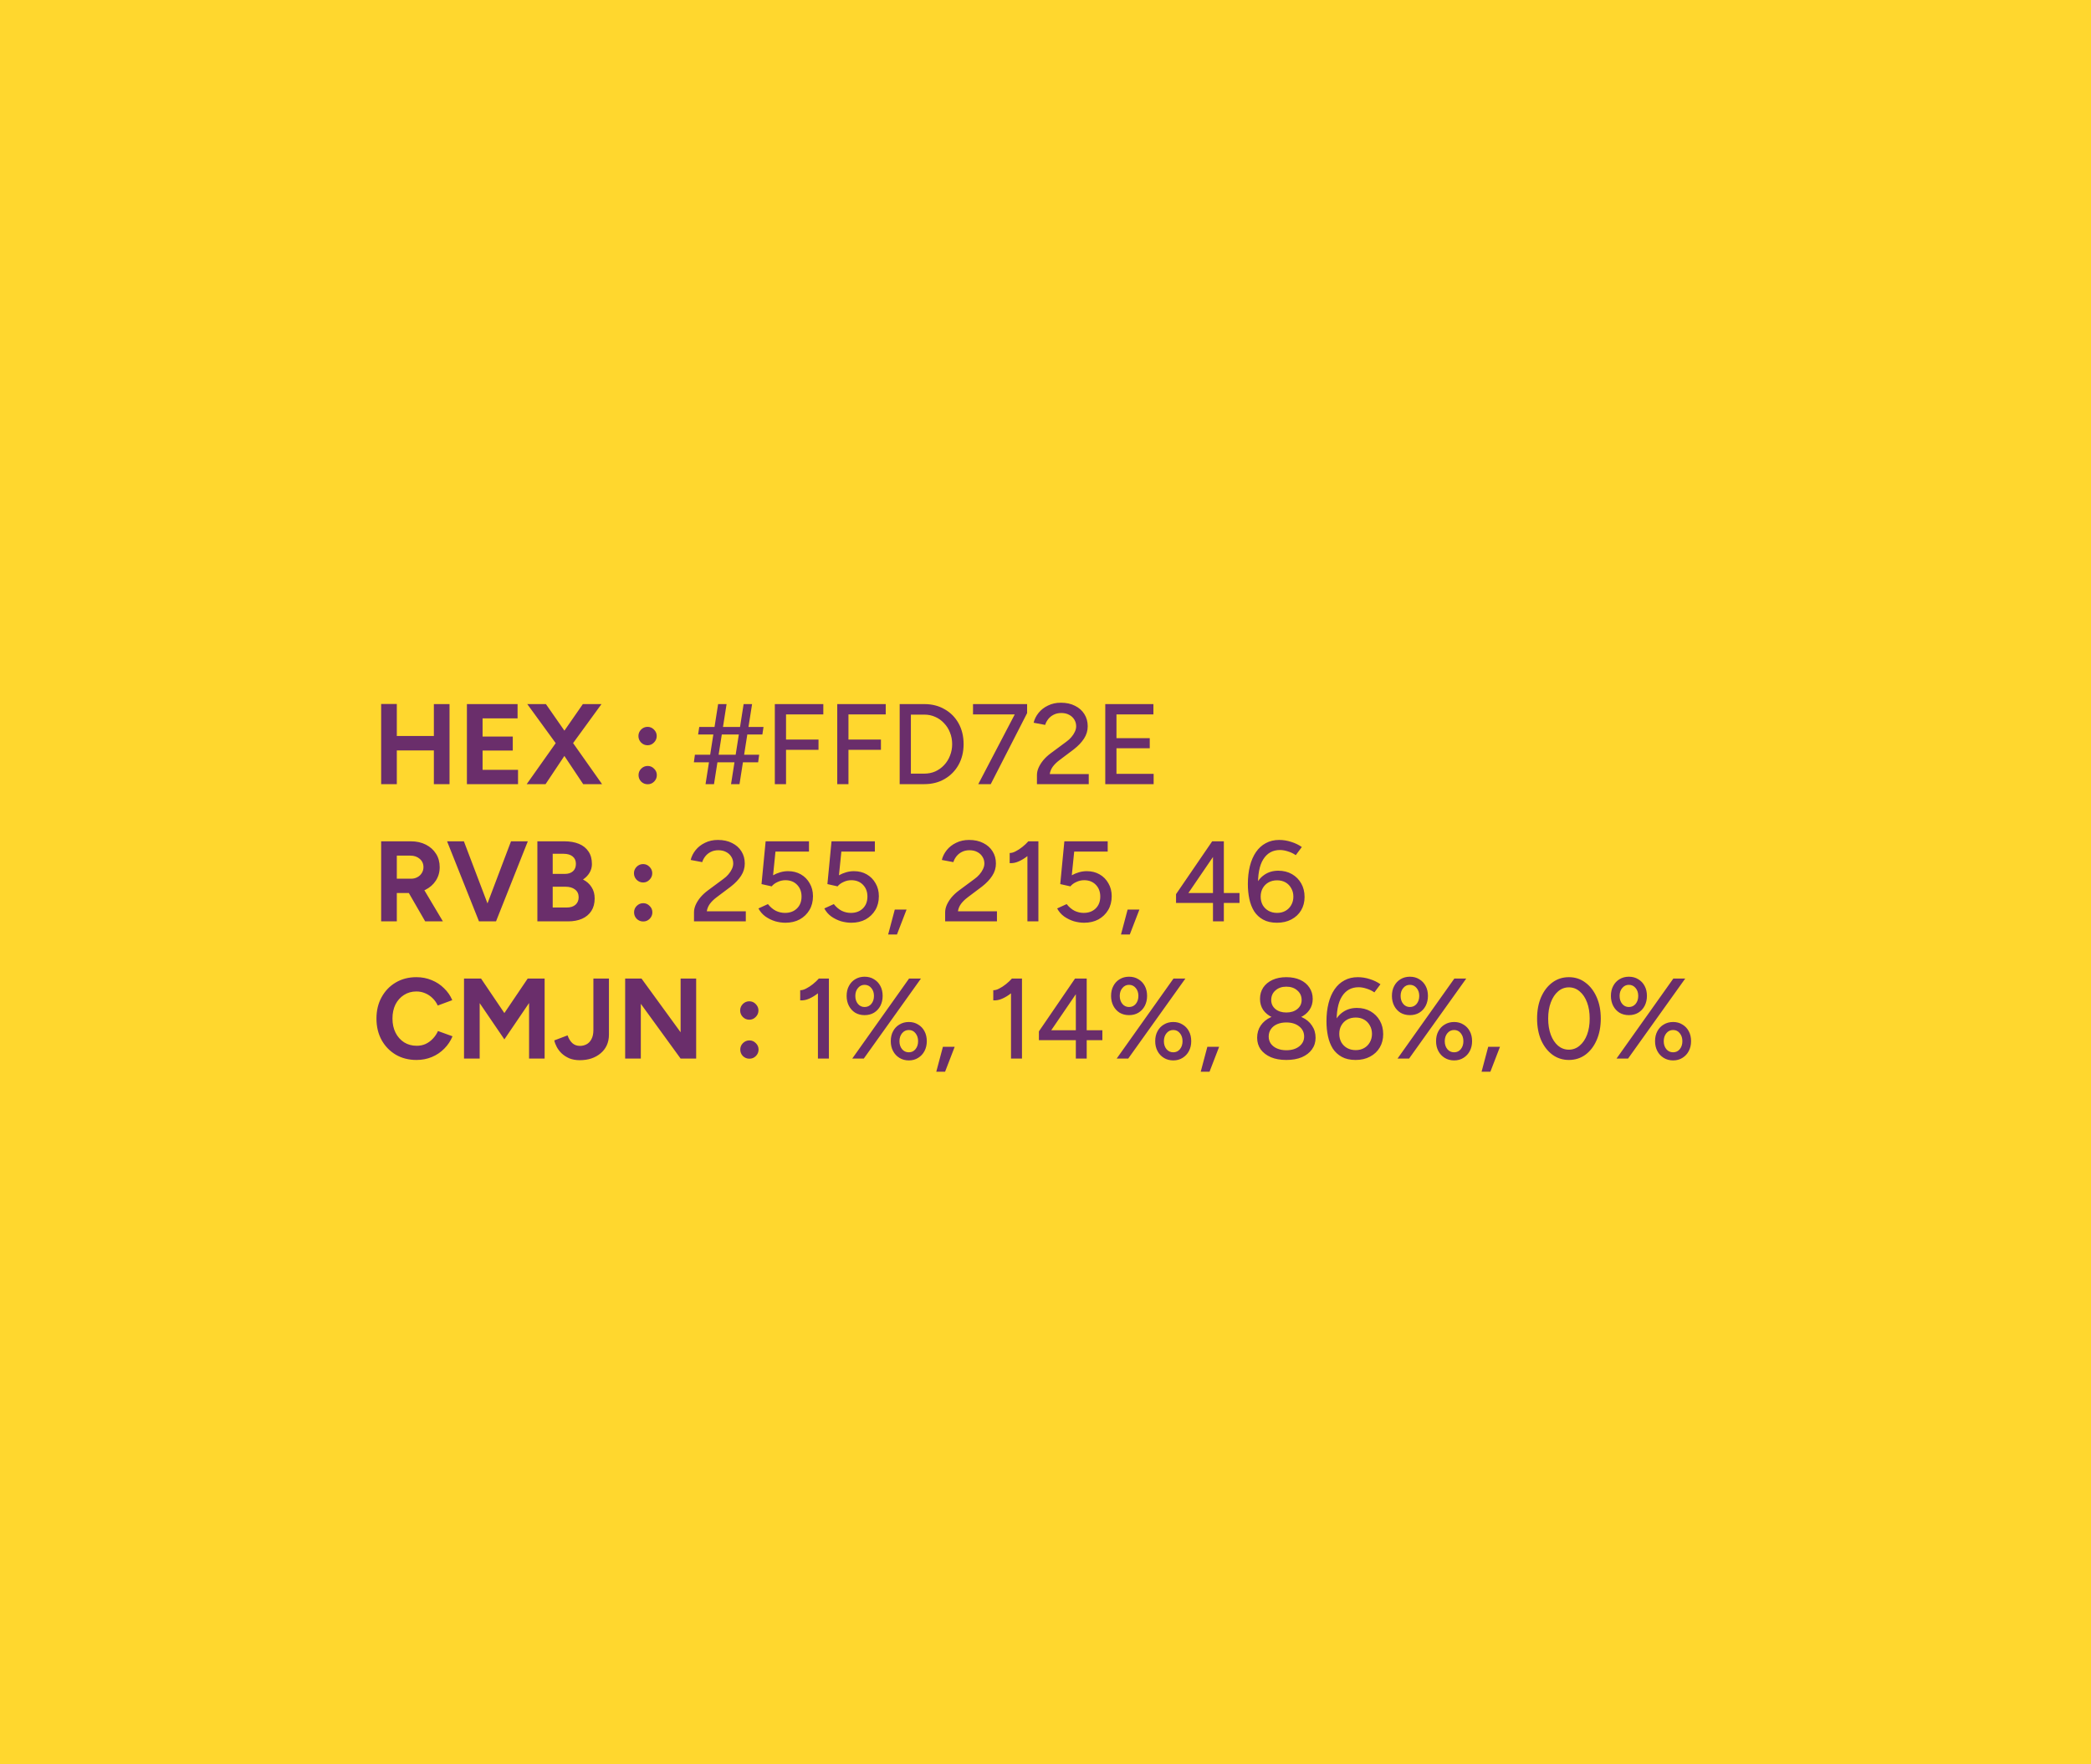 <svg xmlns="http://www.w3.org/2000/svg" width="640" height="540" viewBox="0 0 640 540" fill="none"><rect width="640" height="540" fill="#FFD72E"></rect><path d="M132.795 240V215.5H137.59V240H132.795ZM116.66 240V215.465H121.455V240H116.66ZM120.23 229.675V225.265H135.07V229.675H120.23ZM142.91 240V215.5H158.415V219.875H147.705V225.44H156.945V229.71H147.705V235.625H158.555V240H142.91ZM161.21 240L170.695 226.595L178.395 215.5H184.1L174.825 228.24L166.985 240H161.21ZM178.5 240L170.66 228.24L161.385 215.5H167.09L174.79 226.56L184.275 240H178.5ZM198.205 228.1C197.435 228.1 196.77 227.82 196.21 227.26C195.673 226.7 195.405 226.035 195.405 225.265C195.405 224.518 195.673 223.865 196.21 223.305C196.77 222.745 197.435 222.465 198.205 222.465C198.975 222.465 199.628 222.745 200.165 223.305C200.725 223.865 201.005 224.518 201.005 225.265C201.005 226.035 200.725 226.7 200.165 227.26C199.628 227.82 198.975 228.1 198.205 228.1ZM198.24 240.035C197.47 240.035 196.805 239.767 196.245 239.23C195.708 238.67 195.44 238.005 195.44 237.235C195.44 236.465 195.708 235.812 196.245 235.275C196.805 234.715 197.47 234.435 198.24 234.435C199.01 234.435 199.663 234.715 200.2 235.275C200.76 235.812 201.04 236.465 201.04 237.235C201.04 238.005 200.76 238.67 200.2 239.23C199.663 239.767 199.01 240.035 198.24 240.035ZM223.752 240L227.602 215.5H230.192L226.342 240H223.752ZM212.377 233.315L212.692 231.005H232.362L232.047 233.315H212.377ZM215.947 240L219.797 215.5H222.387L218.537 240H215.947ZM213.672 224.81L214.022 222.5H233.692L233.342 224.81H213.672ZM237.154 240V215.5H251.994V218.65H240.584V226.35H250.524V229.5H240.584V240H237.154ZM256.261 240V215.5H271.101V218.65H259.691V226.35H269.631V229.5H259.691V240H256.261ZM275.367 240V215.5H282.927C285.26 215.5 287.325 216.025 289.122 217.075C290.942 218.102 292.365 219.537 293.392 221.38C294.419 223.223 294.932 225.347 294.932 227.75C294.932 230.13 294.419 232.242 293.392 234.085C292.365 235.928 290.942 237.375 289.122 238.425C287.325 239.475 285.26 240 282.927 240H275.367ZM278.797 236.78H282.927C284.117 236.78 285.225 236.558 286.252 236.115C287.279 235.648 288.177 235.007 288.947 234.19C289.74 233.35 290.347 232.382 290.767 231.285C291.21 230.188 291.432 229.01 291.432 227.75C291.432 226.49 291.21 225.312 290.767 224.215C290.347 223.118 289.74 222.162 288.947 221.345C288.177 220.505 287.279 219.863 286.252 219.42C285.225 218.953 284.117 218.72 282.927 218.72H278.797V236.78ZM299.426 240L310.976 217.915L314.371 218.265L303.241 240H299.426ZM297.816 218.65V215.5H314.371V218.265L311.396 218.65H297.816ZM317.381 240V237.235C317.381 236.512 317.544 235.765 317.871 234.995C318.221 234.202 318.711 233.42 319.341 232.65C319.994 231.88 320.764 231.168 321.651 230.515L326.376 227.015C326.936 226.618 327.438 226.163 327.881 225.65C328.348 225.113 328.709 224.565 328.966 224.005C329.246 223.422 329.386 222.85 329.386 222.29C329.386 221.543 329.199 220.867 328.826 220.26C328.453 219.63 327.928 219.14 327.251 218.79C326.574 218.417 325.769 218.23 324.836 218.23C323.949 218.23 323.168 218.405 322.491 218.755C321.838 219.082 321.289 219.525 320.846 220.085C320.403 220.645 320.088 221.24 319.901 221.87L316.366 221.205C316.623 220.132 317.124 219.128 317.871 218.195C318.618 217.262 319.574 216.515 320.741 215.955C321.908 215.372 323.226 215.08 324.696 215.08C326.376 215.08 327.823 215.395 329.036 216.025C330.273 216.632 331.229 217.483 331.906 218.58C332.583 219.653 332.921 220.89 332.921 222.29C332.921 223.643 332.548 224.892 331.801 226.035C331.078 227.178 330.028 228.287 328.651 229.36L324.276 232.65C323.413 233.303 322.724 233.98 322.211 234.68C321.721 235.38 321.418 236.127 321.301 236.92H333.236V240H317.381ZM338.292 240V215.5H353.027V218.65H341.722V225.93H351.907V229.01H341.722V236.85H353.097V240H338.292ZM116.66 282V257.5H125.76C127.487 257.5 129.015 257.838 130.345 258.515C131.675 259.192 132.713 260.125 133.46 261.315C134.207 262.482 134.58 263.847 134.58 265.41C134.58 266.95 134.183 268.327 133.39 269.54C132.62 270.73 131.558 271.663 130.205 272.34C128.852 272.993 127.312 273.32 125.585 273.32H121.455V282H116.66ZM130.135 282L124.465 272.165L128.14 269.54L135.56 282H130.135ZM121.455 268.945H125.795C126.518 268.945 127.16 268.793 127.72 268.49C128.303 268.187 128.758 267.767 129.085 267.23C129.435 266.693 129.61 266.087 129.61 265.41C129.61 264.36 129.225 263.508 128.455 262.855C127.708 262.202 126.74 261.875 125.55 261.875H121.455V268.945ZM147.129 282L156.404 257.5H161.549L151.819 282H147.129ZM146.604 282L136.839 257.5H141.984L151.294 282H146.604ZM164.477 282V257.5H172.772C174.452 257.5 175.922 257.757 177.182 258.27C178.442 258.783 179.422 259.565 180.122 260.615C180.822 261.642 181.172 262.925 181.172 264.465C181.172 265.422 180.927 266.308 180.437 267.125C179.971 267.918 179.306 268.607 178.442 269.19C179.586 269.773 180.461 270.555 181.067 271.535C181.697 272.492 182.012 273.647 182.012 275C182.012 276.493 181.674 277.765 180.997 278.815C180.321 279.865 179.376 280.658 178.162 281.195C176.949 281.732 175.526 282 173.892 282H164.477ZM169.167 277.765H173.437C174.581 277.765 175.479 277.485 176.132 276.925C176.786 276.342 177.112 275.572 177.112 274.615C177.112 273.612 176.751 272.83 176.027 272.27C175.304 271.687 174.312 271.395 173.052 271.395H169.167V277.765ZM169.167 267.475H172.877C173.927 267.475 174.756 267.207 175.362 266.67C175.969 266.133 176.272 265.375 176.272 264.395C176.272 263.415 175.934 262.657 175.257 262.12C174.581 261.583 173.659 261.315 172.492 261.315H169.167V267.475ZM196.838 270.1C196.068 270.1 195.403 269.82 194.843 269.26C194.306 268.7 194.038 268.035 194.038 267.265C194.038 266.518 194.306 265.865 194.843 265.305C195.403 264.745 196.068 264.465 196.838 264.465C197.608 264.465 198.261 264.745 198.798 265.305C199.358 265.865 199.638 266.518 199.638 267.265C199.638 268.035 199.358 268.7 198.798 269.26C198.261 269.82 197.608 270.1 196.838 270.1ZM196.873 282.035C196.103 282.035 195.438 281.767 194.878 281.23C194.341 280.67 194.073 280.005 194.073 279.235C194.073 278.465 194.341 277.812 194.878 277.275C195.438 276.715 196.103 276.435 196.873 276.435C197.643 276.435 198.296 276.715 198.833 277.275C199.393 277.812 199.673 278.465 199.673 279.235C199.673 280.005 199.393 280.67 198.833 281.23C198.296 281.767 197.643 282.035 196.873 282.035ZM212.415 282V279.235C212.415 278.512 212.578 277.765 212.905 276.995C213.255 276.202 213.745 275.42 214.375 274.65C215.028 273.88 215.798 273.168 216.685 272.515L221.41 269.015C221.97 268.618 222.472 268.163 222.915 267.65C223.382 267.113 223.743 266.565 224 266.005C224.28 265.422 224.42 264.85 224.42 264.29C224.42 263.543 224.233 262.867 223.86 262.26C223.487 261.63 222.962 261.14 222.285 260.79C221.608 260.417 220.803 260.23 219.87 260.23C218.983 260.23 218.202 260.405 217.525 260.755C216.872 261.082 216.323 261.525 215.88 262.085C215.437 262.645 215.122 263.24 214.935 263.87L211.4 263.205C211.657 262.132 212.158 261.128 212.905 260.195C213.652 259.262 214.608 258.515 215.775 257.955C216.942 257.372 218.26 257.08 219.73 257.08C221.41 257.08 222.857 257.395 224.07 258.025C225.307 258.632 226.263 259.483 226.94 260.58C227.617 261.653 227.955 262.89 227.955 264.29C227.955 265.643 227.582 266.892 226.835 268.035C226.112 269.178 225.062 270.287 223.685 271.36L219.31 274.65C218.447 275.303 217.758 275.98 217.245 276.68C216.755 277.38 216.452 278.127 216.335 278.92H228.27V282H212.415ZM240.396 282.42C239.369 282.42 238.319 282.268 237.246 281.965C236.196 281.638 235.216 281.16 234.306 280.53C233.396 279.877 232.673 279.048 232.136 278.045L235.041 276.715C235.788 277.648 236.604 278.337 237.491 278.78C238.378 279.2 239.299 279.41 240.256 279.41C241.773 279.41 242.998 278.955 243.931 278.045C244.864 277.135 245.331 275.922 245.331 274.405C245.331 272.935 244.876 271.733 243.966 270.8C243.056 269.867 241.866 269.4 240.396 269.4C239.556 269.4 238.751 269.587 237.981 269.96C237.211 270.31 236.616 270.753 236.196 271.29L233.081 270.59L234.341 257.5H247.606V260.65H237.351L236.616 267.895C237.269 267.522 237.993 267.218 238.786 266.985C239.579 266.752 240.384 266.635 241.201 266.635C242.671 266.635 243.978 266.962 245.121 267.615C246.264 268.268 247.163 269.178 247.816 270.345C248.493 271.488 248.831 272.807 248.831 274.3C248.831 275.91 248.469 277.322 247.746 278.535C247.023 279.748 246.031 280.705 244.771 281.405C243.511 282.082 242.053 282.42 240.396 282.42ZM260.562 282.42C259.535 282.42 258.485 282.268 257.412 281.965C256.362 281.638 255.382 281.16 254.472 280.53C253.562 279.877 252.839 279.048 252.302 278.045L255.207 276.715C255.954 277.648 256.77 278.337 257.657 278.78C258.544 279.2 259.465 279.41 260.422 279.41C261.939 279.41 263.164 278.955 264.097 278.045C265.03 277.135 265.497 275.922 265.497 274.405C265.497 272.935 265.042 271.733 264.132 270.8C263.222 269.867 262.032 269.4 260.562 269.4C259.722 269.4 258.917 269.587 258.147 269.96C257.377 270.31 256.782 270.753 256.362 271.29L253.247 270.59L254.507 257.5H267.772V260.65H257.517L256.782 267.895C257.435 267.522 258.159 267.218 258.952 266.985C259.745 266.752 260.55 266.635 261.367 266.635C262.837 266.635 264.144 266.962 265.287 267.615C266.43 268.268 267.329 269.178 267.982 270.345C268.659 271.488 268.997 272.807 268.997 274.3C268.997 275.91 268.635 277.322 267.912 278.535C267.189 279.748 266.197 280.705 264.937 281.405C263.677 282.082 262.219 282.42 260.562 282.42ZM271.838 286.025L273.868 278.395H277.473L274.533 286.025H271.838ZM289.285 282V279.235C289.285 278.512 289.449 277.765 289.775 276.995C290.125 276.202 290.615 275.42 291.245 274.65C291.899 273.88 292.669 273.168 293.555 272.515L298.28 269.015C298.84 268.618 299.342 268.163 299.785 267.65C300.252 267.113 300.614 266.565 300.87 266.005C301.15 265.422 301.29 264.85 301.29 264.29C301.29 263.543 301.104 262.867 300.73 262.26C300.357 261.63 299.832 261.14 299.155 260.79C298.479 260.417 297.674 260.23 296.74 260.23C295.854 260.23 295.072 260.405 294.395 260.755C293.742 261.082 293.194 261.525 292.75 262.085C292.307 262.645 291.992 263.24 291.805 263.87L288.27 263.205C288.527 262.132 289.029 261.128 289.775 260.195C290.522 259.262 291.479 258.515 292.645 257.955C293.812 257.372 295.13 257.08 296.6 257.08C298.28 257.08 299.727 257.395 300.94 258.025C302.177 258.632 303.134 259.483 303.81 260.58C304.487 261.653 304.825 262.89 304.825 264.29C304.825 265.643 304.452 266.892 303.705 268.035C302.982 269.178 301.932 270.287 300.555 271.36L296.18 274.65C295.317 275.303 294.629 275.98 294.115 276.68C293.625 277.38 293.322 278.127 293.205 278.92H305.14V282H289.285ZM314.466 282V259.355L314.781 257.5H317.826V282H314.466ZM309.041 264.185V261.07C309.554 261.093 310.149 260.93 310.826 260.58C311.526 260.23 312.226 259.775 312.926 259.215C313.626 258.655 314.244 258.072 314.781 257.465L316.916 259.775C316.123 260.615 315.294 261.373 314.431 262.05C313.568 262.727 312.681 263.263 311.771 263.66C310.884 264.057 309.974 264.232 309.041 264.185ZM331.827 282.42C330.8 282.42 329.75 282.268 328.677 281.965C327.627 281.638 326.647 281.16 325.737 280.53C324.827 279.877 324.103 279.048 323.567 278.045L326.472 276.715C327.218 277.648 328.035 278.337 328.922 278.78C329.808 279.2 330.73 279.41 331.687 279.41C333.203 279.41 334.428 278.955 335.362 278.045C336.295 277.135 336.762 275.922 336.762 274.405C336.762 272.935 336.307 271.733 335.397 270.8C334.487 269.867 333.297 269.4 331.827 269.4C330.987 269.4 330.182 269.587 329.412 269.96C328.642 270.31 328.047 270.753 327.627 271.29L324.512 270.59L325.772 257.5H339.037V260.65H328.782L328.047 267.895C328.7 267.522 329.423 267.218 330.217 266.985C331.01 266.752 331.815 266.635 332.632 266.635C334.102 266.635 335.408 266.962 336.552 267.615C337.695 268.268 338.593 269.178 339.247 270.345C339.923 271.488 340.262 272.807 340.262 274.3C340.262 275.91 339.9 277.322 339.177 278.535C338.453 279.748 337.462 280.705 336.202 281.405C334.942 282.082 333.483 282.42 331.827 282.42ZM343.103 286.025L345.133 278.395H348.738L345.798 286.025H343.103ZM371.26 282V276.365H359.955V273.67L371.015 257.5H374.585V273.32H379.38V276.365H374.585V282H371.26ZM363.735 273.32H371.26V262.295L363.735 273.32ZM390.861 282.42C389.181 282.42 387.769 282.105 386.626 281.475C385.482 280.845 384.561 279.993 383.861 278.92C383.184 277.823 382.694 276.563 382.391 275.14C382.087 273.717 381.936 272.2 381.936 270.59C381.936 268.56 382.146 266.717 382.566 265.06C382.986 263.403 383.604 261.98 384.421 260.79C385.237 259.6 386.241 258.69 387.431 258.06C388.621 257.407 389.986 257.08 391.526 257.08C392.762 257.08 393.987 257.278 395.201 257.675C396.414 258.048 397.499 258.573 398.456 259.25L396.601 261.735C395.854 261.222 395.049 260.837 394.186 260.58C393.322 260.3 392.517 260.16 391.771 260.16C389.554 260.16 387.851 261.105 386.661 262.995C385.471 264.862 384.934 267.743 385.051 271.64L384.351 271.045C384.911 269.668 385.786 268.572 386.976 267.755C388.189 266.915 389.612 266.495 391.246 266.495C392.832 266.495 394.232 266.845 395.446 267.545C396.659 268.245 397.604 269.202 398.281 270.415C398.957 271.605 399.296 272.982 399.296 274.545C399.296 276.062 398.946 277.415 398.246 278.605C397.546 279.795 396.554 280.728 395.271 281.405C394.011 282.082 392.541 282.42 390.861 282.42ZM390.896 279.41C391.852 279.41 392.704 279.2 393.451 278.78C394.197 278.36 394.781 277.777 395.201 277.03C395.644 276.26 395.866 275.397 395.866 274.44C395.866 273.46 395.644 272.597 395.201 271.85C394.781 271.08 394.197 270.485 393.451 270.065C392.704 269.645 391.852 269.435 390.896 269.435C389.916 269.435 389.041 269.645 388.271 270.065C387.524 270.485 386.929 271.08 386.486 271.85C386.066 272.597 385.856 273.46 385.856 274.44C385.856 275.397 386.066 276.26 386.486 277.03C386.929 277.777 387.524 278.36 388.271 278.78C389.041 279.2 389.916 279.41 390.896 279.41ZM127.475 324.42C125.095 324.42 122.983 323.883 121.14 322.81C119.297 321.713 117.85 320.22 116.8 318.33C115.75 316.417 115.225 314.223 115.225 311.75C115.225 309.277 115.75 307.095 116.8 305.205C117.85 303.292 119.285 301.798 121.105 300.725C122.948 299.628 125.06 299.08 127.44 299.08C129.12 299.08 130.683 299.383 132.13 299.99C133.577 300.573 134.837 301.402 135.91 302.475C137.007 303.525 137.847 304.738 138.43 306.115L133.985 307.76C133.588 306.897 133.063 306.15 132.41 305.52C131.757 304.867 131.01 304.365 130.17 304.015C129.33 303.642 128.42 303.455 127.44 303.455C126.017 303.455 124.745 303.817 123.625 304.54C122.528 305.24 121.665 306.208 121.035 307.445C120.428 308.682 120.125 310.117 120.125 311.75C120.125 313.383 120.44 314.83 121.07 316.09C121.7 317.327 122.575 318.307 123.695 319.03C124.815 319.73 126.098 320.08 127.545 320.08C128.548 320.08 129.458 319.893 130.275 319.52C131.115 319.123 131.85 318.587 132.48 317.91C133.133 317.233 133.658 316.452 134.055 315.565L138.5 317.175C137.917 318.598 137.077 319.858 135.98 320.955C134.907 322.052 133.647 322.903 132.2 323.51C130.753 324.117 129.178 324.42 127.475 324.42ZM142.021 324V299.5H147.236L154.376 310.07L161.516 299.5H166.696V324H161.936V306.99L154.376 318.12L146.816 307.025V324H142.021ZM177.456 324.49C176.266 324.49 175.204 324.303 174.271 323.93C173.361 323.533 172.579 323.032 171.926 322.425C171.296 321.818 170.794 321.165 170.421 320.465C170.048 319.765 169.791 319.088 169.651 318.435L173.711 316.895C174.084 317.922 174.574 318.715 175.181 319.275C175.811 319.835 176.593 320.115 177.526 320.115C178.226 320.115 178.891 319.952 179.521 319.625C180.151 319.298 180.653 318.773 181.026 318.05C181.423 317.327 181.621 316.393 181.621 315.25V299.5H186.381V316.65C186.381 317.863 186.159 318.96 185.716 319.94C185.273 320.897 184.643 321.713 183.826 322.39C183.033 323.067 182.088 323.592 180.991 323.965C179.918 324.315 178.739 324.49 177.456 324.49ZM191.343 324V299.5H196.348L208.318 315.95V299.5H213.078V324H208.318L196.138 307.235V324H191.343ZM229.343 312.1C228.573 312.1 227.908 311.82 227.348 311.26C226.811 310.7 226.543 310.035 226.543 309.265C226.543 308.518 226.811 307.865 227.348 307.305C227.908 306.745 228.573 306.465 229.343 306.465C230.113 306.465 230.766 306.745 231.303 307.305C231.863 307.865 232.143 308.518 232.143 309.265C232.143 310.035 231.863 310.7 231.303 311.26C230.766 311.82 230.113 312.1 229.343 312.1ZM229.378 324.035C228.608 324.035 227.943 323.767 227.383 323.23C226.846 322.67 226.578 322.005 226.578 321.235C226.578 320.465 226.846 319.812 227.383 319.275C227.943 318.715 228.608 318.435 229.378 318.435C230.148 318.435 230.801 318.715 231.338 319.275C231.898 319.812 232.178 320.465 232.178 321.235C232.178 322.005 231.898 322.67 231.338 323.23C230.801 323.767 230.148 324.035 229.378 324.035ZM250.345 324V301.355L250.66 299.5H253.705V324H250.345ZM244.92 306.185V303.07C245.433 303.093 246.028 302.93 246.705 302.58C247.405 302.23 248.105 301.775 248.805 301.215C249.505 300.655 250.123 300.072 250.66 299.465L252.795 301.775C252.002 302.615 251.173 303.373 250.31 304.05C249.447 304.727 248.56 305.263 247.65 305.66C246.763 306.057 245.853 306.232 244.92 306.185ZM260.846 324L278.241 299.5H281.881L264.381 324H260.846ZM278.171 324.56C277.097 324.56 276.141 324.303 275.301 323.79C274.461 323.277 273.807 322.577 273.341 321.69C272.874 320.803 272.641 319.8 272.641 318.68C272.641 317.513 272.874 316.498 273.341 315.635C273.807 314.748 274.461 314.06 275.301 313.57C276.141 313.057 277.097 312.8 278.171 312.8C279.244 312.8 280.189 313.057 281.006 313.57C281.846 314.06 282.499 314.748 282.966 315.635C283.432 316.498 283.666 317.513 283.666 318.68C283.666 319.8 283.432 320.803 282.966 321.69C282.499 322.577 281.846 323.277 281.006 323.79C280.189 324.303 279.244 324.56 278.171 324.56ZM278.171 322.075C279.011 322.075 279.687 321.76 280.201 321.13C280.737 320.477 281.006 319.66 281.006 318.68C281.006 317.7 280.737 316.883 280.201 316.23C279.687 315.577 279.011 315.25 278.171 315.25C277.331 315.25 276.642 315.577 276.106 316.23C275.569 316.883 275.301 317.7 275.301 318.68C275.301 319.66 275.569 320.477 276.106 321.13C276.642 321.76 277.331 322.075 278.171 322.075ZM264.626 310.7C263.552 310.7 262.596 310.455 261.756 309.965C260.939 309.452 260.297 308.752 259.831 307.865C259.364 306.955 259.131 305.94 259.131 304.82C259.131 303.653 259.364 302.638 259.831 301.775C260.297 300.888 260.939 300.2 261.756 299.71C262.596 299.197 263.552 298.94 264.626 298.94C265.722 298.94 266.679 299.197 267.496 299.71C268.336 300.2 268.989 300.888 269.456 301.775C269.922 302.638 270.156 303.653 270.156 304.82C270.156 305.94 269.922 306.955 269.456 307.865C268.989 308.752 268.336 309.452 267.496 309.965C266.679 310.455 265.722 310.7 264.626 310.7ZM264.626 308.215C265.466 308.215 266.154 307.9 266.691 307.27C267.227 306.617 267.496 305.8 267.496 304.82C267.496 303.84 267.227 303.035 266.691 302.405C266.154 301.752 265.466 301.425 264.626 301.425C263.809 301.425 263.132 301.752 262.596 302.405C262.059 303.035 261.791 303.84 261.791 304.82C261.791 305.8 262.059 306.617 262.596 307.27C263.132 307.9 263.809 308.215 264.626 308.215ZM286.569 328.025L288.599 320.395H292.204L289.264 328.025H286.569ZM309.442 324V301.355L309.757 299.5H312.802V324H309.442ZM304.017 306.185V303.07C304.53 303.093 305.125 302.93 305.802 302.58C306.502 302.23 307.202 301.775 307.902 301.215C308.602 300.655 309.22 300.072 309.757 299.465L311.892 301.775C311.098 302.615 310.27 303.373 309.407 304.05C308.543 304.727 307.657 305.263 306.747 305.66C305.86 306.057 304.95 306.232 304.017 306.185ZM329.287 324V318.365H317.982V315.67L329.042 299.5H332.612V315.32H337.407V318.365H332.612V324H329.287ZM321.762 315.32H329.287V304.295L321.762 315.32ZM341.783 324L359.178 299.5H362.818L345.318 324H341.783ZM359.108 324.56C358.035 324.56 357.078 324.303 356.238 323.79C355.398 323.277 354.745 322.577 354.278 321.69C353.811 320.803 353.578 319.8 353.578 318.68C353.578 317.513 353.811 316.498 354.278 315.635C354.745 314.748 355.398 314.06 356.238 313.57C357.078 313.057 358.035 312.8 359.108 312.8C360.181 312.8 361.126 313.057 361.943 313.57C362.783 314.06 363.436 314.748 363.903 315.635C364.37 316.498 364.603 317.513 364.603 318.68C364.603 319.8 364.37 320.803 363.903 321.69C363.436 322.577 362.783 323.277 361.943 323.79C361.126 324.303 360.181 324.56 359.108 324.56ZM359.108 322.075C359.948 322.075 360.625 321.76 361.138 321.13C361.675 320.477 361.943 319.66 361.943 318.68C361.943 317.7 361.675 316.883 361.138 316.23C360.625 315.577 359.948 315.25 359.108 315.25C358.268 315.25 357.58 315.577 357.043 316.23C356.506 316.883 356.238 317.7 356.238 318.68C356.238 319.66 356.506 320.477 357.043 321.13C357.58 321.76 358.268 322.075 359.108 322.075ZM345.563 310.7C344.49 310.7 343.533 310.455 342.693 309.965C341.876 309.452 341.235 308.752 340.768 307.865C340.301 306.955 340.068 305.94 340.068 304.82C340.068 303.653 340.301 302.638 340.768 301.775C341.235 300.888 341.876 300.2 342.693 299.71C343.533 299.197 344.49 298.94 345.563 298.94C346.66 298.94 347.616 299.197 348.433 299.71C349.273 300.2 349.926 300.888 350.393 301.775C350.86 302.638 351.093 303.653 351.093 304.82C351.093 305.94 350.86 306.955 350.393 307.865C349.926 308.752 349.273 309.452 348.433 309.965C347.616 310.455 346.66 310.7 345.563 310.7ZM345.563 308.215C346.403 308.215 347.091 307.9 347.628 307.27C348.165 306.617 348.433 305.8 348.433 304.82C348.433 303.84 348.165 303.035 347.628 302.405C347.091 301.752 346.403 301.425 345.563 301.425C344.746 301.425 344.07 301.752 343.533 302.405C342.996 303.035 342.728 303.84 342.728 304.82C342.728 305.8 342.996 306.617 343.533 307.27C344.07 307.9 344.746 308.215 345.563 308.215ZM367.507 328.025L369.537 320.395H373.142L370.202 328.025H367.507ZM393.704 324.42C391.884 324.42 390.309 324.14 388.979 323.58C387.649 322.997 386.611 322.203 385.864 321.2C385.141 320.173 384.779 318.983 384.779 317.63C384.779 316.207 385.141 314.958 385.864 313.885C386.611 312.788 387.649 311.937 388.979 311.33C390.309 310.723 391.884 310.432 393.704 310.455C395.547 310.432 397.134 310.723 398.464 311.33C399.794 311.937 400.821 312.788 401.544 313.885C402.291 314.958 402.664 316.207 402.664 317.63C402.664 318.983 402.291 320.173 401.544 321.2C400.821 322.203 399.794 322.997 398.464 323.58C397.134 324.14 395.547 324.42 393.704 324.42ZM393.704 321.445C395.314 321.445 396.621 321.06 397.624 320.29C398.651 319.497 399.164 318.482 399.164 317.245C399.164 315.962 398.651 314.923 397.624 314.13C396.621 313.337 395.314 312.94 393.704 312.94C392.654 312.94 391.721 313.115 390.904 313.465C390.087 313.815 389.446 314.328 388.979 315.005C388.536 315.658 388.314 316.405 388.314 317.245C388.314 318.062 388.536 318.797 388.979 319.45C389.446 320.08 390.087 320.57 390.904 320.92C391.721 321.27 392.654 321.445 393.704 321.445ZM393.704 312.205C392.094 312.205 390.682 311.937 389.469 311.4C388.256 310.84 387.311 310.082 386.634 309.125C385.981 308.145 385.654 307.013 385.654 305.73C385.654 304.423 385.981 303.268 386.634 302.265C387.311 301.262 388.256 300.48 389.469 299.92C390.682 299.36 392.094 299.08 393.704 299.08C395.337 299.08 396.761 299.36 397.974 299.92C399.187 300.48 400.121 301.262 400.774 302.265C401.451 303.268 401.789 304.423 401.789 305.73C401.789 307.013 401.451 308.145 400.774 309.125C400.121 310.082 399.187 310.84 397.974 311.4C396.761 311.937 395.337 312.205 393.704 312.205ZM393.704 309.895C395.081 309.895 396.201 309.545 397.064 308.845C397.951 308.122 398.394 307.2 398.394 306.08C398.394 304.867 397.951 303.887 397.064 303.14C396.201 302.37 395.081 301.985 393.704 301.985C392.351 301.985 391.242 302.37 390.379 303.14C389.516 303.887 389.084 304.867 389.084 306.08C389.084 307.2 389.516 308.122 390.379 308.845C391.242 309.545 392.351 309.895 393.704 309.895ZM414.923 324.42C413.243 324.42 411.831 324.105 410.688 323.475C409.545 322.845 408.623 321.993 407.923 320.92C407.246 319.823 406.756 318.563 406.453 317.14C406.15 315.717 405.998 314.2 405.998 312.59C405.998 310.56 406.208 308.717 406.628 307.06C407.048 305.403 407.666 303.98 408.483 302.79C409.3 301.6 410.303 300.69 411.493 300.06C412.683 299.407 414.048 299.08 415.588 299.08C416.825 299.08 418.05 299.278 419.263 299.675C420.476 300.048 421.561 300.573 422.518 301.25L420.663 303.735C419.916 303.222 419.111 302.837 418.248 302.58C417.385 302.3 416.58 302.16 415.833 302.16C413.616 302.16 411.913 303.105 410.723 304.995C409.533 306.862 408.996 309.743 409.113 313.64L408.413 313.045C408.973 311.668 409.848 310.572 411.038 309.755C412.251 308.915 413.675 308.495 415.308 308.495C416.895 308.495 418.295 308.845 419.508 309.545C420.721 310.245 421.666 311.202 422.343 312.415C423.02 313.605 423.358 314.982 423.358 316.545C423.358 318.062 423.008 319.415 422.308 320.605C421.608 321.795 420.616 322.728 419.333 323.405C418.073 324.082 416.603 324.42 414.923 324.42ZM414.958 321.41C415.915 321.41 416.766 321.2 417.513 320.78C418.26 320.36 418.843 319.777 419.263 319.03C419.706 318.26 419.928 317.397 419.928 316.44C419.928 315.46 419.706 314.597 419.263 313.85C418.843 313.08 418.26 312.485 417.513 312.065C416.766 311.645 415.915 311.435 414.958 311.435C413.978 311.435 413.103 311.645 412.333 312.065C411.586 312.485 410.991 313.08 410.548 313.85C410.128 314.597 409.918 315.46 409.918 316.44C409.918 317.397 410.128 318.26 410.548 319.03C410.991 319.777 411.586 320.36 412.333 320.78C413.103 321.2 413.978 321.41 414.958 321.41ZM427.745 324L445.14 299.5H448.78L431.28 324H427.745ZM445.07 324.56C443.997 324.56 443.04 324.303 442.2 323.79C441.36 323.277 440.707 322.577 440.24 321.69C439.773 320.803 439.54 319.8 439.54 318.68C439.54 317.513 439.773 316.498 440.24 315.635C440.707 314.748 441.36 314.06 442.2 313.57C443.04 313.057 443.997 312.8 445.07 312.8C446.143 312.8 447.088 313.057 447.905 313.57C448.745 314.06 449.398 314.748 449.865 315.635C450.332 316.498 450.565 317.513 450.565 318.68C450.565 319.8 450.332 320.803 449.865 321.69C449.398 322.577 448.745 323.277 447.905 323.79C447.088 324.303 446.143 324.56 445.07 324.56ZM445.07 322.075C445.91 322.075 446.587 321.76 447.1 321.13C447.637 320.477 447.905 319.66 447.905 318.68C447.905 317.7 447.637 316.883 447.1 316.23C446.587 315.577 445.91 315.25 445.07 315.25C444.23 315.25 443.542 315.577 443.005 316.23C442.468 316.883 442.2 317.7 442.2 318.68C442.2 319.66 442.468 320.477 443.005 321.13C443.542 321.76 444.23 322.075 445.07 322.075ZM431.525 310.7C430.452 310.7 429.495 310.455 428.655 309.965C427.838 309.452 427.197 308.752 426.73 307.865C426.263 306.955 426.03 305.94 426.03 304.82C426.03 303.653 426.263 302.638 426.73 301.775C427.197 300.888 427.838 300.2 428.655 299.71C429.495 299.197 430.452 298.94 431.525 298.94C432.622 298.94 433.578 299.197 434.395 299.71C435.235 300.2 435.888 300.888 436.355 301.775C436.822 302.638 437.055 303.653 437.055 304.82C437.055 305.94 436.822 306.955 436.355 307.865C435.888 308.752 435.235 309.452 434.395 309.965C433.578 310.455 432.622 310.7 431.525 310.7ZM431.525 308.215C432.365 308.215 433.053 307.9 433.59 307.27C434.127 306.617 434.395 305.8 434.395 304.82C434.395 303.84 434.127 303.035 433.59 302.405C433.053 301.752 432.365 301.425 431.525 301.425C430.708 301.425 430.032 301.752 429.495 302.405C428.958 303.035 428.69 303.84 428.69 304.82C428.69 305.8 428.958 306.617 429.495 307.27C430.032 307.9 430.708 308.215 431.525 308.215ZM453.469 328.025L455.499 320.395H459.104L456.164 328.025H453.469ZM480.191 324.42C478.301 324.42 476.621 323.883 475.151 322.81C473.681 321.713 472.526 320.22 471.686 318.33C470.869 316.417 470.461 314.223 470.461 311.75C470.461 309.277 470.869 307.095 471.686 305.205C472.526 303.292 473.669 301.798 475.116 300.725C476.586 299.628 478.278 299.08 480.191 299.08C482.104 299.08 483.784 299.628 485.231 300.725C486.701 301.798 487.856 303.292 488.696 305.205C489.536 307.095 489.956 309.277 489.956 311.75C489.956 314.223 489.536 316.417 488.696 318.33C487.879 320.22 486.736 321.713 485.266 322.81C483.796 323.883 482.104 324.42 480.191 324.42ZM480.191 321.27C481.428 321.27 482.524 320.862 483.481 320.045C484.461 319.228 485.219 318.108 485.756 316.685C486.293 315.262 486.561 313.617 486.561 311.75C486.561 309.883 486.293 308.238 485.756 306.815C485.219 305.368 484.461 304.237 483.481 303.42C482.524 302.603 481.428 302.195 480.191 302.195C478.954 302.195 477.858 302.603 476.901 303.42C475.944 304.237 475.198 305.368 474.661 306.815C474.124 308.238 473.856 309.883 473.856 311.75C473.856 313.617 474.124 315.273 474.661 316.72C475.198 318.143 475.944 319.263 476.901 320.08C477.858 320.873 478.954 321.27 480.191 321.27ZM494.771 324L512.166 299.5H515.806L498.306 324H494.771ZM512.096 324.56C511.023 324.56 510.066 324.303 509.226 323.79C508.386 323.277 507.733 322.577 507.266 321.69C506.8 320.803 506.566 319.8 506.566 318.68C506.566 317.513 506.8 316.498 507.266 315.635C507.733 314.748 508.386 314.06 509.226 313.57C510.066 313.057 511.023 312.8 512.096 312.8C513.17 312.8 514.115 313.057 514.931 313.57C515.771 314.06 516.425 314.748 516.891 315.635C517.358 316.498 517.591 317.513 517.591 318.68C517.591 319.8 517.358 320.803 516.891 321.69C516.425 322.577 515.771 323.277 514.931 323.79C514.115 324.303 513.17 324.56 512.096 324.56ZM512.096 322.075C512.936 322.075 513.613 321.76 514.126 321.13C514.663 320.477 514.931 319.66 514.931 318.68C514.931 317.7 514.663 316.883 514.126 316.23C513.613 315.577 512.936 315.25 512.096 315.25C511.256 315.25 510.568 315.577 510.031 316.23C509.495 316.883 509.226 317.7 509.226 318.68C509.226 319.66 509.495 320.477 510.031 321.13C510.568 321.76 511.256 322.075 512.096 322.075ZM498.551 310.7C497.478 310.7 496.521 310.455 495.681 309.965C494.865 309.452 494.223 308.752 493.756 307.865C493.29 306.955 493.056 305.94 493.056 304.82C493.056 303.653 493.29 302.638 493.756 301.775C494.223 300.888 494.865 300.2 495.681 299.71C496.521 299.197 497.478 298.94 498.551 298.94C499.648 298.94 500.605 299.197 501.421 299.71C502.261 300.2 502.915 300.888 503.381 301.775C503.848 302.638 504.081 303.653 504.081 304.82C504.081 305.94 503.848 306.955 503.381 307.865C502.915 308.752 502.261 309.452 501.421 309.965C500.605 310.455 499.648 310.7 498.551 310.7ZM498.551 308.215C499.391 308.215 500.08 307.9 500.616 307.27C501.153 306.617 501.421 305.8 501.421 304.82C501.421 303.84 501.153 303.035 500.616 302.405C500.08 301.752 499.391 301.425 498.551 301.425C497.735 301.425 497.058 301.752 496.521 302.405C495.985 303.035 495.716 303.84 495.716 304.82C495.716 305.8 495.985 306.617 496.521 307.27C497.058 307.9 497.735 308.215 498.551 308.215Z" fill="#6A2E6B"></path></svg>